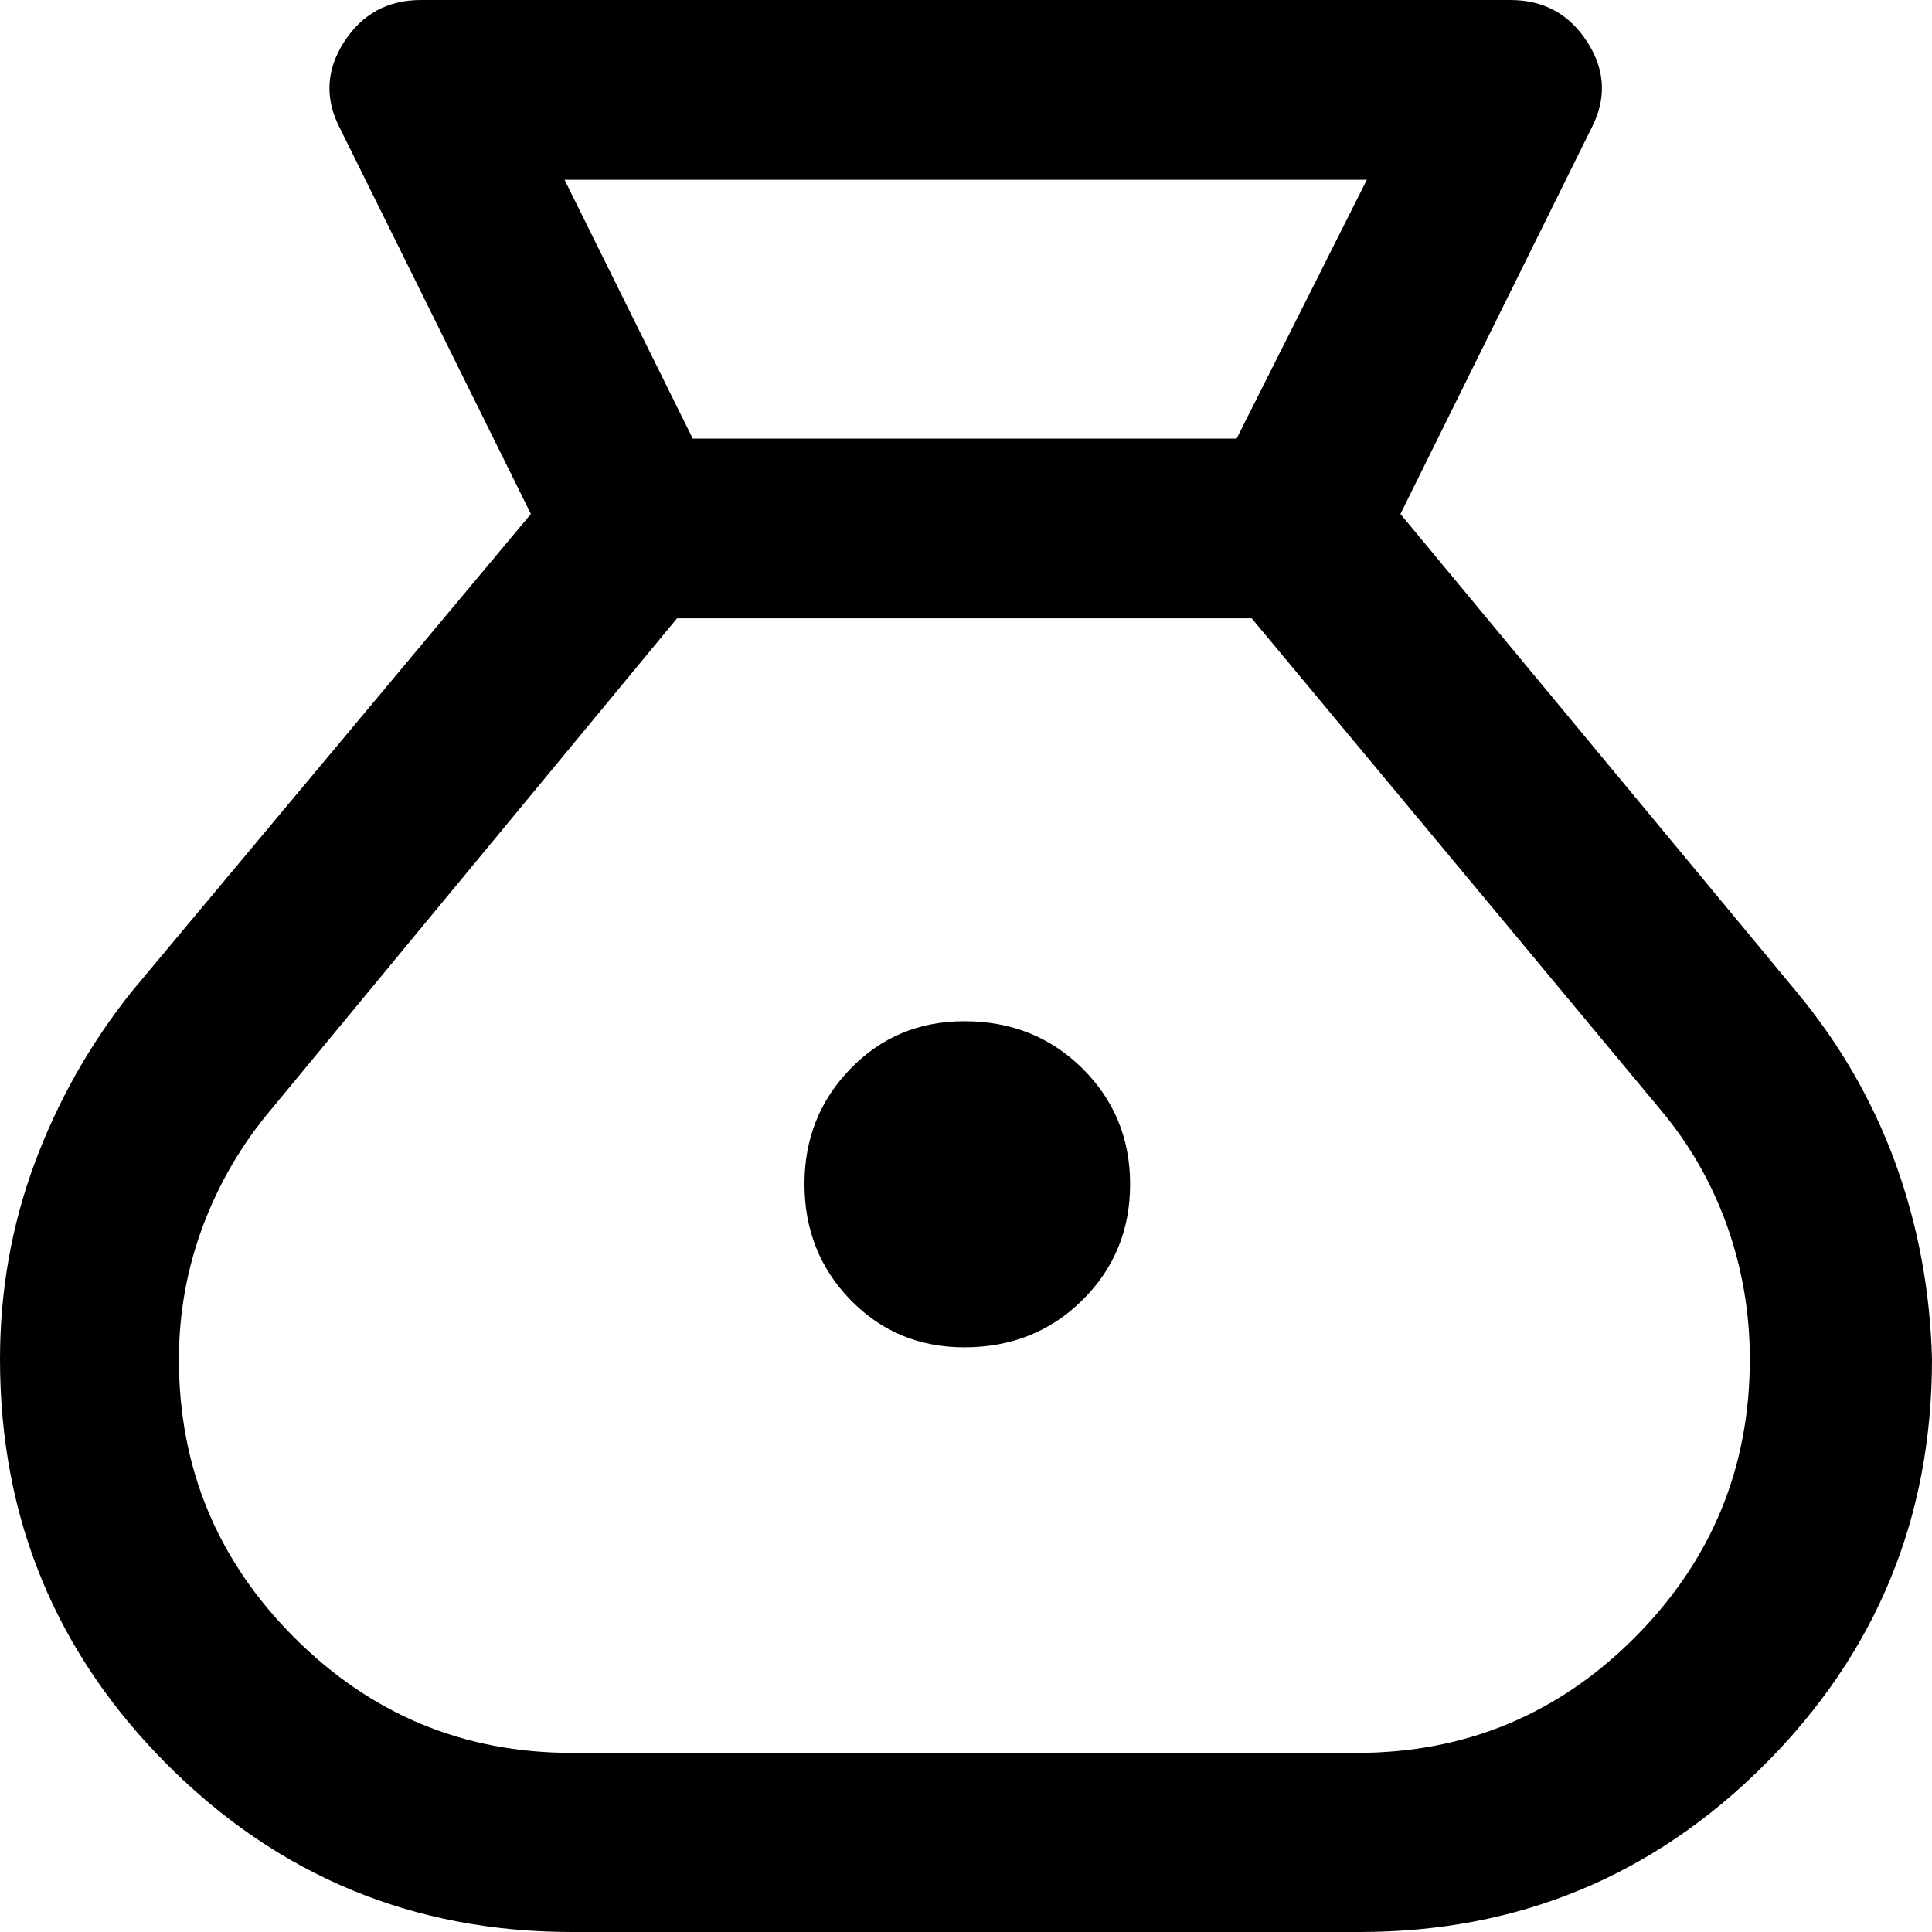 <?xml version="1.0" encoding="utf-8"?>
<svg xmlns="http://www.w3.org/2000/svg" fill="none" height="100%" overflow="visible" preserveAspectRatio="none" style="display: block;" viewBox="0 0 38 38" width="100%">
<path d="M11.248 38C8.134 38 5.481 36.902 3.288 34.707C1.096 32.512 0 29.855 0 26.738C0 25.39 0.227 24.104 0.681 22.88C1.135 21.656 1.771 20.531 2.589 19.505L10.442 10.109L6.696 2.542C6.387 1.957 6.409 1.387 6.763 0.832C7.118 0.277 7.623 0 8.281 0H29.706C30.364 0 30.87 0.277 31.224 0.832C31.579 1.387 31.601 1.957 31.291 2.542L27.545 10.109L35.334 19.505C36.188 20.533 36.837 21.659 37.282 22.882C37.726 24.105 37.965 25.39 38 26.736C38 29.856 36.902 32.513 34.707 34.708C32.512 36.903 29.856 38 26.74 38H11.248ZM18.968 26.5C18.079 26.5 17.333 26.189 16.729 25.568C16.125 24.947 15.823 24.186 15.823 23.287C15.823 22.397 16.125 21.641 16.729 21.019C17.333 20.397 18.079 20.086 18.968 20.086C19.891 20.086 20.665 20.396 21.291 21.016C21.916 21.636 22.228 22.395 22.228 23.293C22.228 24.191 21.916 24.95 21.291 25.57C20.665 26.19 19.891 26.5 18.968 26.5ZM13.625 8.626H24.323L26.884 3.536H11.104L13.625 8.626ZM11.248 34.477H26.688C28.823 34.477 30.645 33.72 32.154 32.207C33.663 30.693 34.417 28.869 34.417 26.734C34.417 25.819 34.266 24.939 33.963 24.094C33.66 23.25 33.219 22.486 32.64 21.802L24.619 12.161H13.317L5.349 21.802C4.768 22.486 4.318 23.25 3.998 24.096C3.679 24.942 3.519 25.823 3.519 26.737C3.519 28.869 4.274 30.692 5.786 32.206C7.298 33.72 9.118 34.477 11.248 34.477Z" fill="black" id="Vector"/>
</svg>